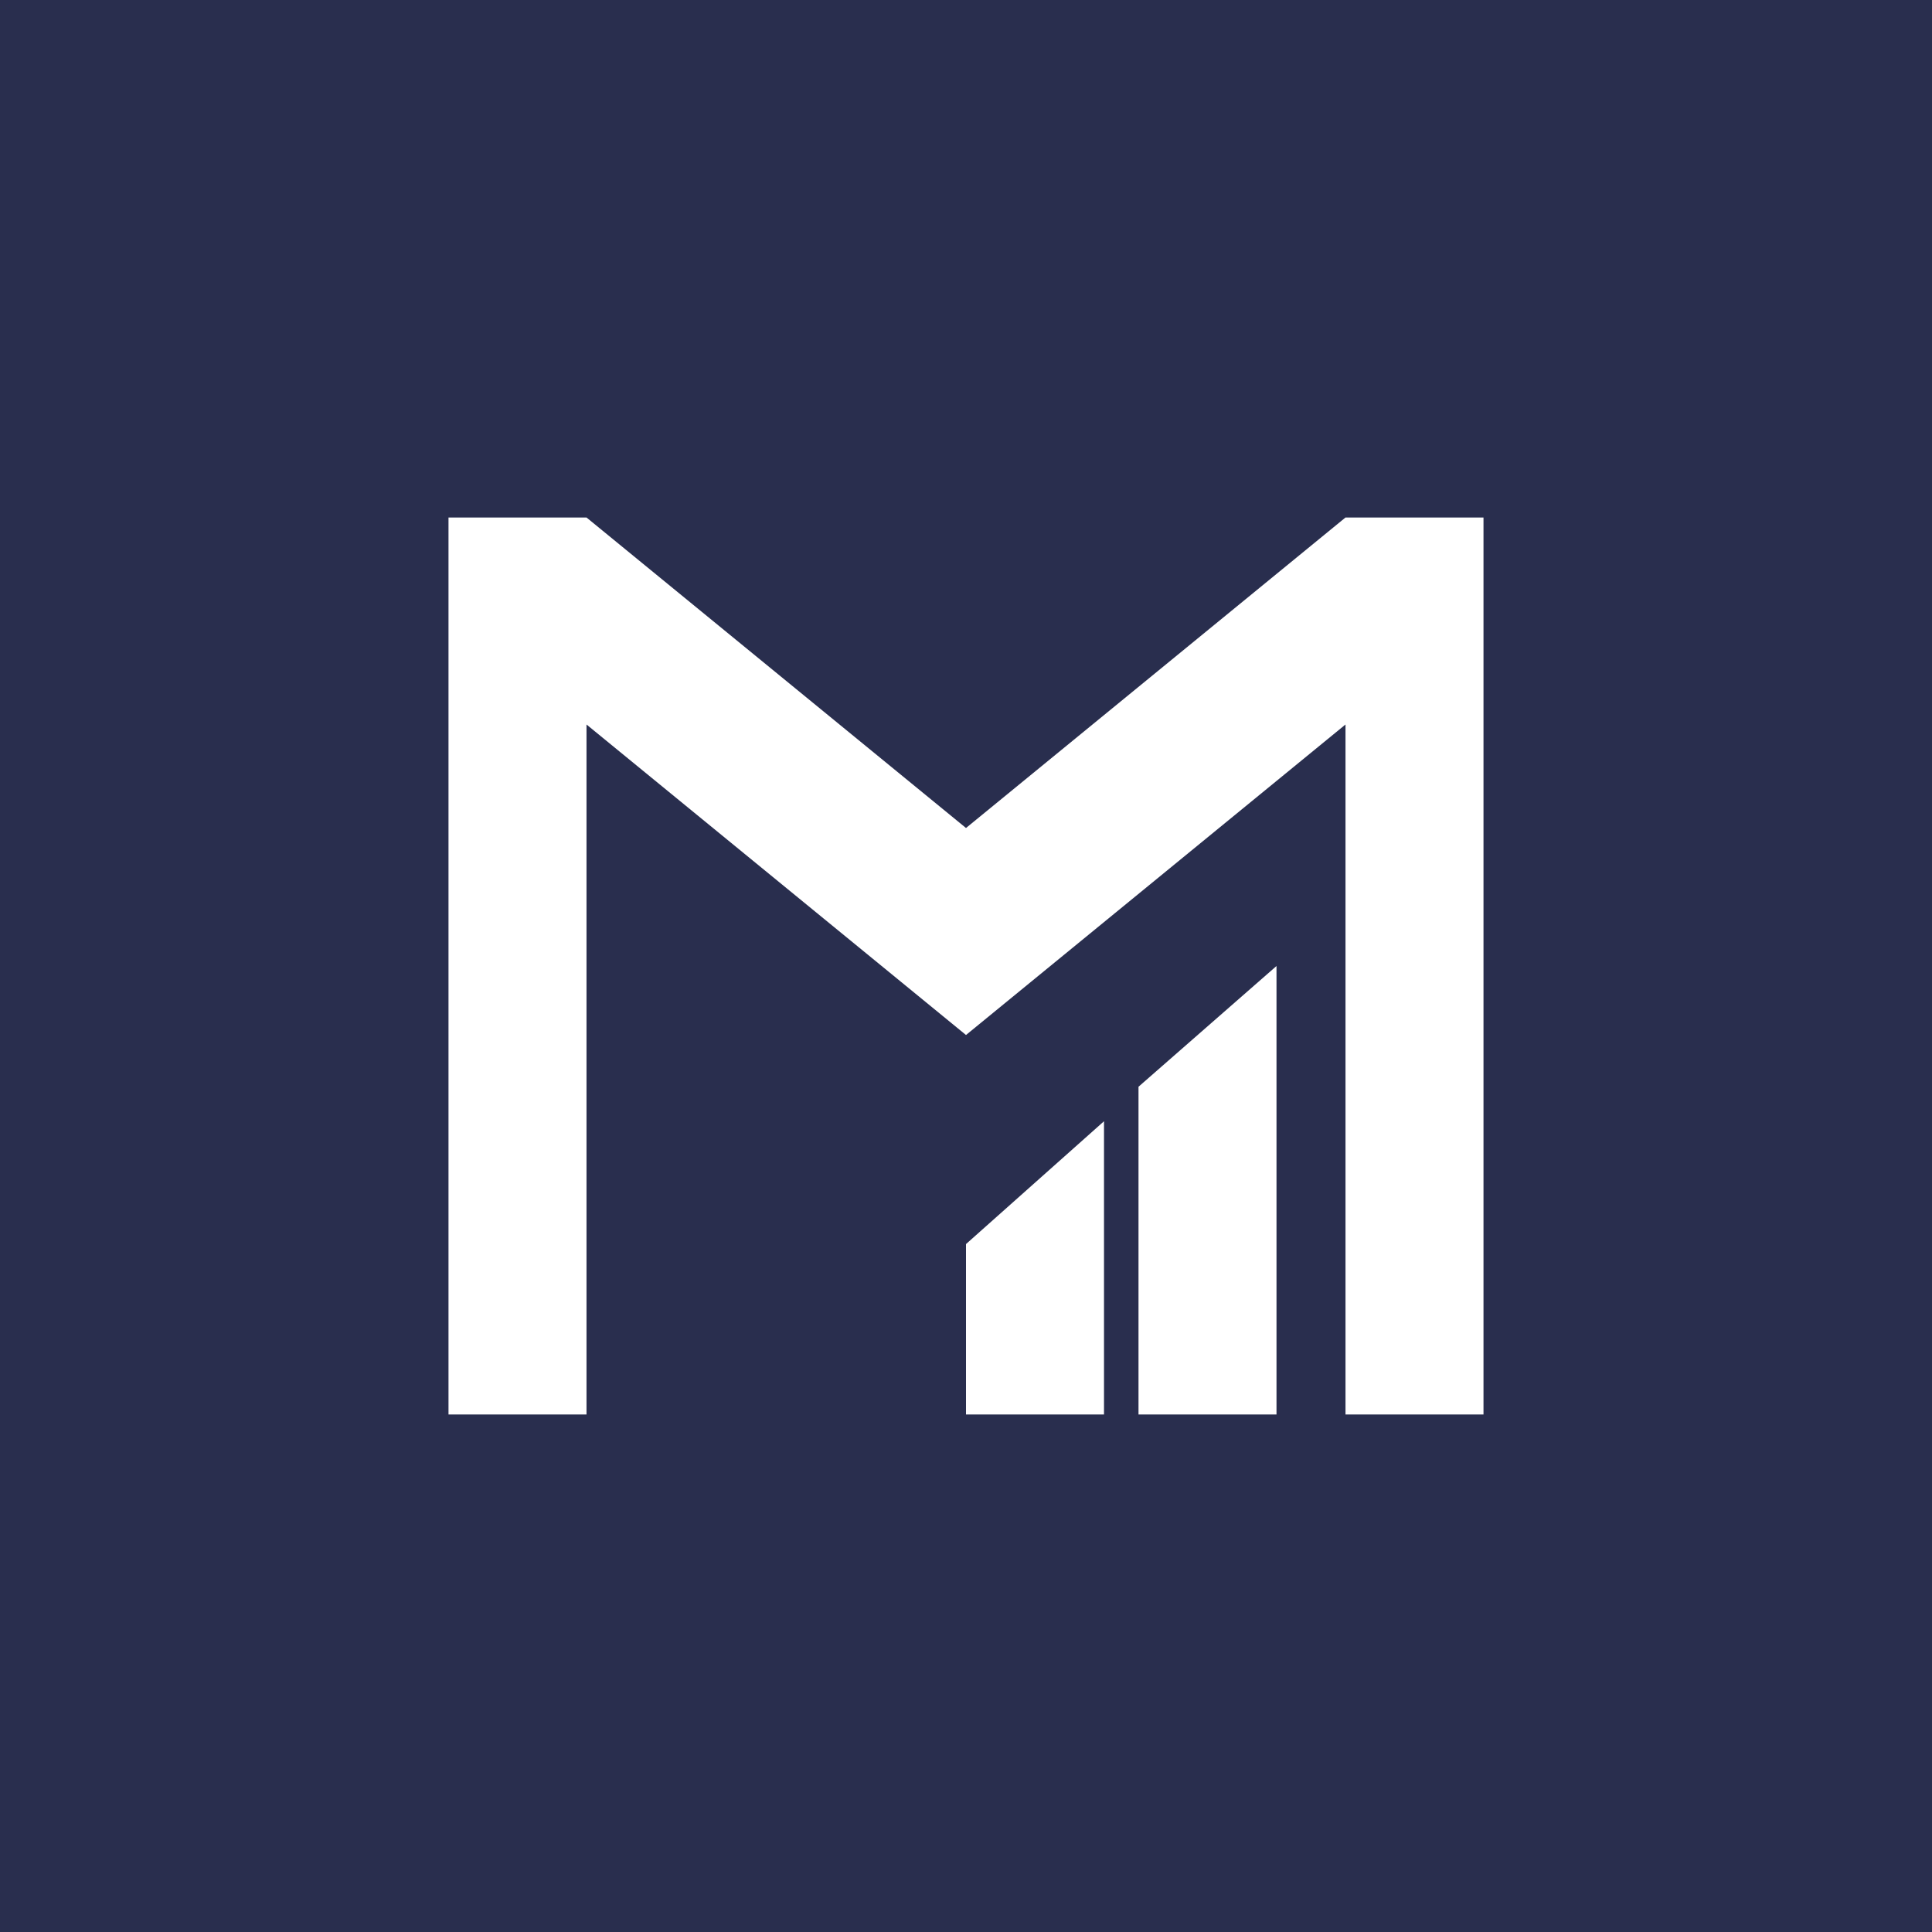 <!-- by TradingView --><svg width="56" height="56" viewBox="0 0 56 56" xmlns="http://www.w3.org/2000/svg"><path fill="#292E4E" d="M0 0h56v56H0z"/><path d="M43 41h-4V21l-11 9-11-9v20h-4V15h4l11 9 11-9h4v26Z" fill="#fff"/><path d="M37 41V28l-4 3.5V41h4ZM32 41v-8.5l-4 3.56V41h4Z" fill="#fff"/></svg>